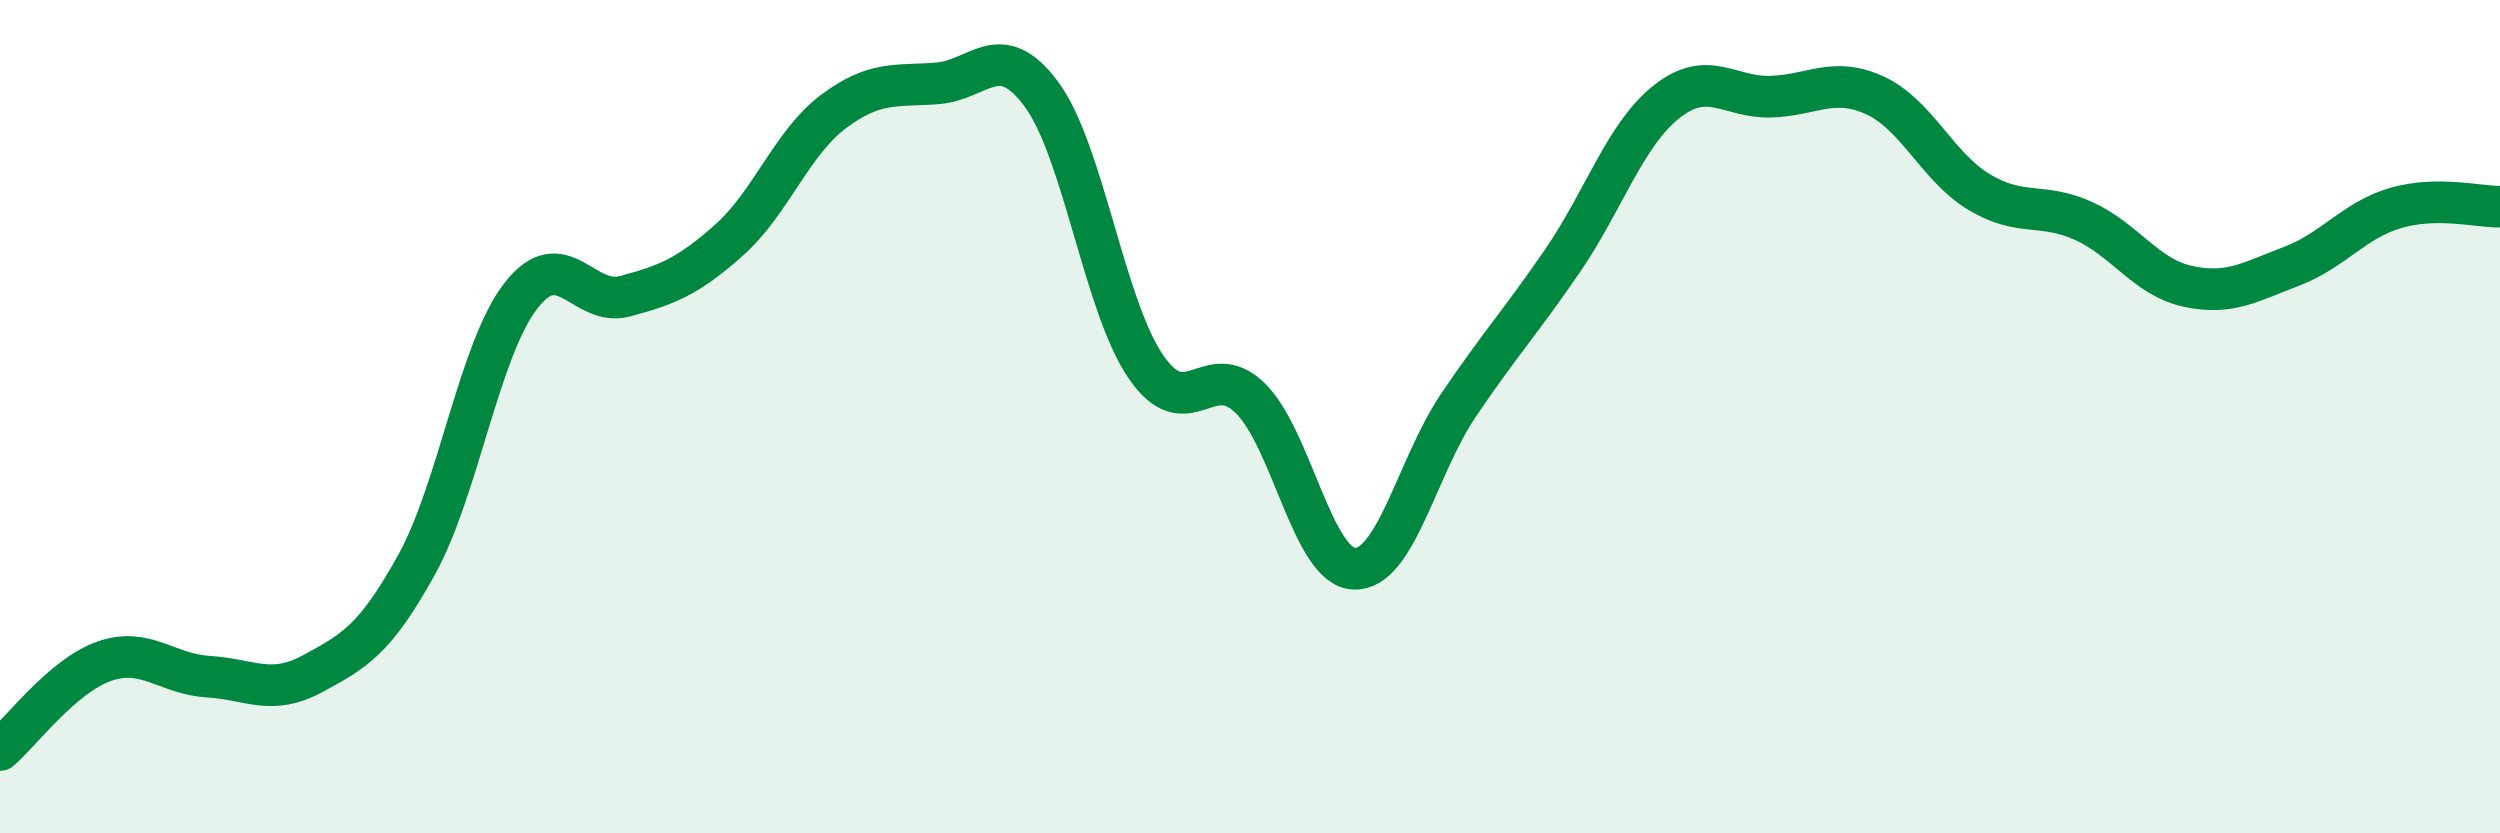 
    <svg width="60" height="20" viewBox="0 0 60 20" xmlns="http://www.w3.org/2000/svg">
      <path
        d="M 0,18 C 0.5,17.57 1.5,16.22 2.5,15.87 C 3.5,15.52 4,16.18 5,16.24 C 6,16.3 6.5,16.71 7.5,16.17 C 8.5,15.63 9,15.36 10,13.55 C 11,11.74 11.5,8.39 12.5,7.1 C 13.5,5.81 14,7.38 15,7.11 C 16,6.84 16.5,6.65 17.5,5.76 C 18.5,4.87 19,3.43 20,2.68 C 21,1.93 21.5,2.08 22.5,2 C 23.5,1.92 24,0.91 25,2.27 C 26,3.63 26.5,7.34 27.5,8.8 C 28.5,10.26 29,8.58 30,9.55 C 31,10.52 31.5,13.61 32.5,13.65 C 33.5,13.69 34,11.21 35,9.73 C 36,8.25 36.5,7.72 37.5,6.26 C 38.5,4.8 39,3.23 40,2.44 C 41,1.65 41.5,2.35 42.5,2.32 C 43.5,2.29 44,1.83 45,2.29 C 46,2.75 46.5,4.01 47.5,4.61 C 48.5,5.21 49,4.85 50,5.3 C 51,5.75 51.5,6.65 52.5,6.87 C 53.5,7.09 54,6.77 55,6.39 C 56,6.01 56.5,5.28 57.5,4.99 C 58.5,4.7 59.5,4.97 60,4.96L60 20L0 20Z"
        fill="#008740"
        opacity="0.1"
        stroke-linecap="round"
        stroke-linejoin="round"
      />
      <path
        d="M 0,18 C 0.5,17.57 1.5,16.22 2.5,15.87 C 3.5,15.52 4,16.18 5,16.24 C 6,16.3 6.5,16.71 7.5,16.17 C 8.5,15.63 9,15.36 10,13.55 C 11,11.74 11.5,8.39 12.5,7.1 C 13.5,5.81 14,7.38 15,7.11 C 16,6.84 16.5,6.65 17.5,5.76 C 18.5,4.87 19,3.43 20,2.68 C 21,1.93 21.5,2.08 22.5,2 C 23.5,1.92 24,0.91 25,2.27 C 26,3.63 26.5,7.34 27.5,8.8 C 28.5,10.26 29,8.58 30,9.55 C 31,10.52 31.5,13.61 32.5,13.65 C 33.5,13.69 34,11.21 35,9.73 C 36,8.25 36.5,7.72 37.5,6.26 C 38.5,4.8 39,3.23 40,2.44 C 41,1.65 41.5,2.35 42.5,2.32 C 43.5,2.29 44,1.83 45,2.29 C 46,2.75 46.5,4.01 47.5,4.61 C 48.5,5.21 49,4.85 50,5.3 C 51,5.75 51.5,6.65 52.5,6.87 C 53.5,7.09 54,6.77 55,6.39 C 56,6.01 56.5,5.28 57.5,4.99 C 58.5,4.7 59.5,4.97 60,4.96"
        stroke="#008740"
        stroke-width="1"
        fill="none"
        stroke-linecap="round"
        stroke-linejoin="round"
      />
    </svg>
  